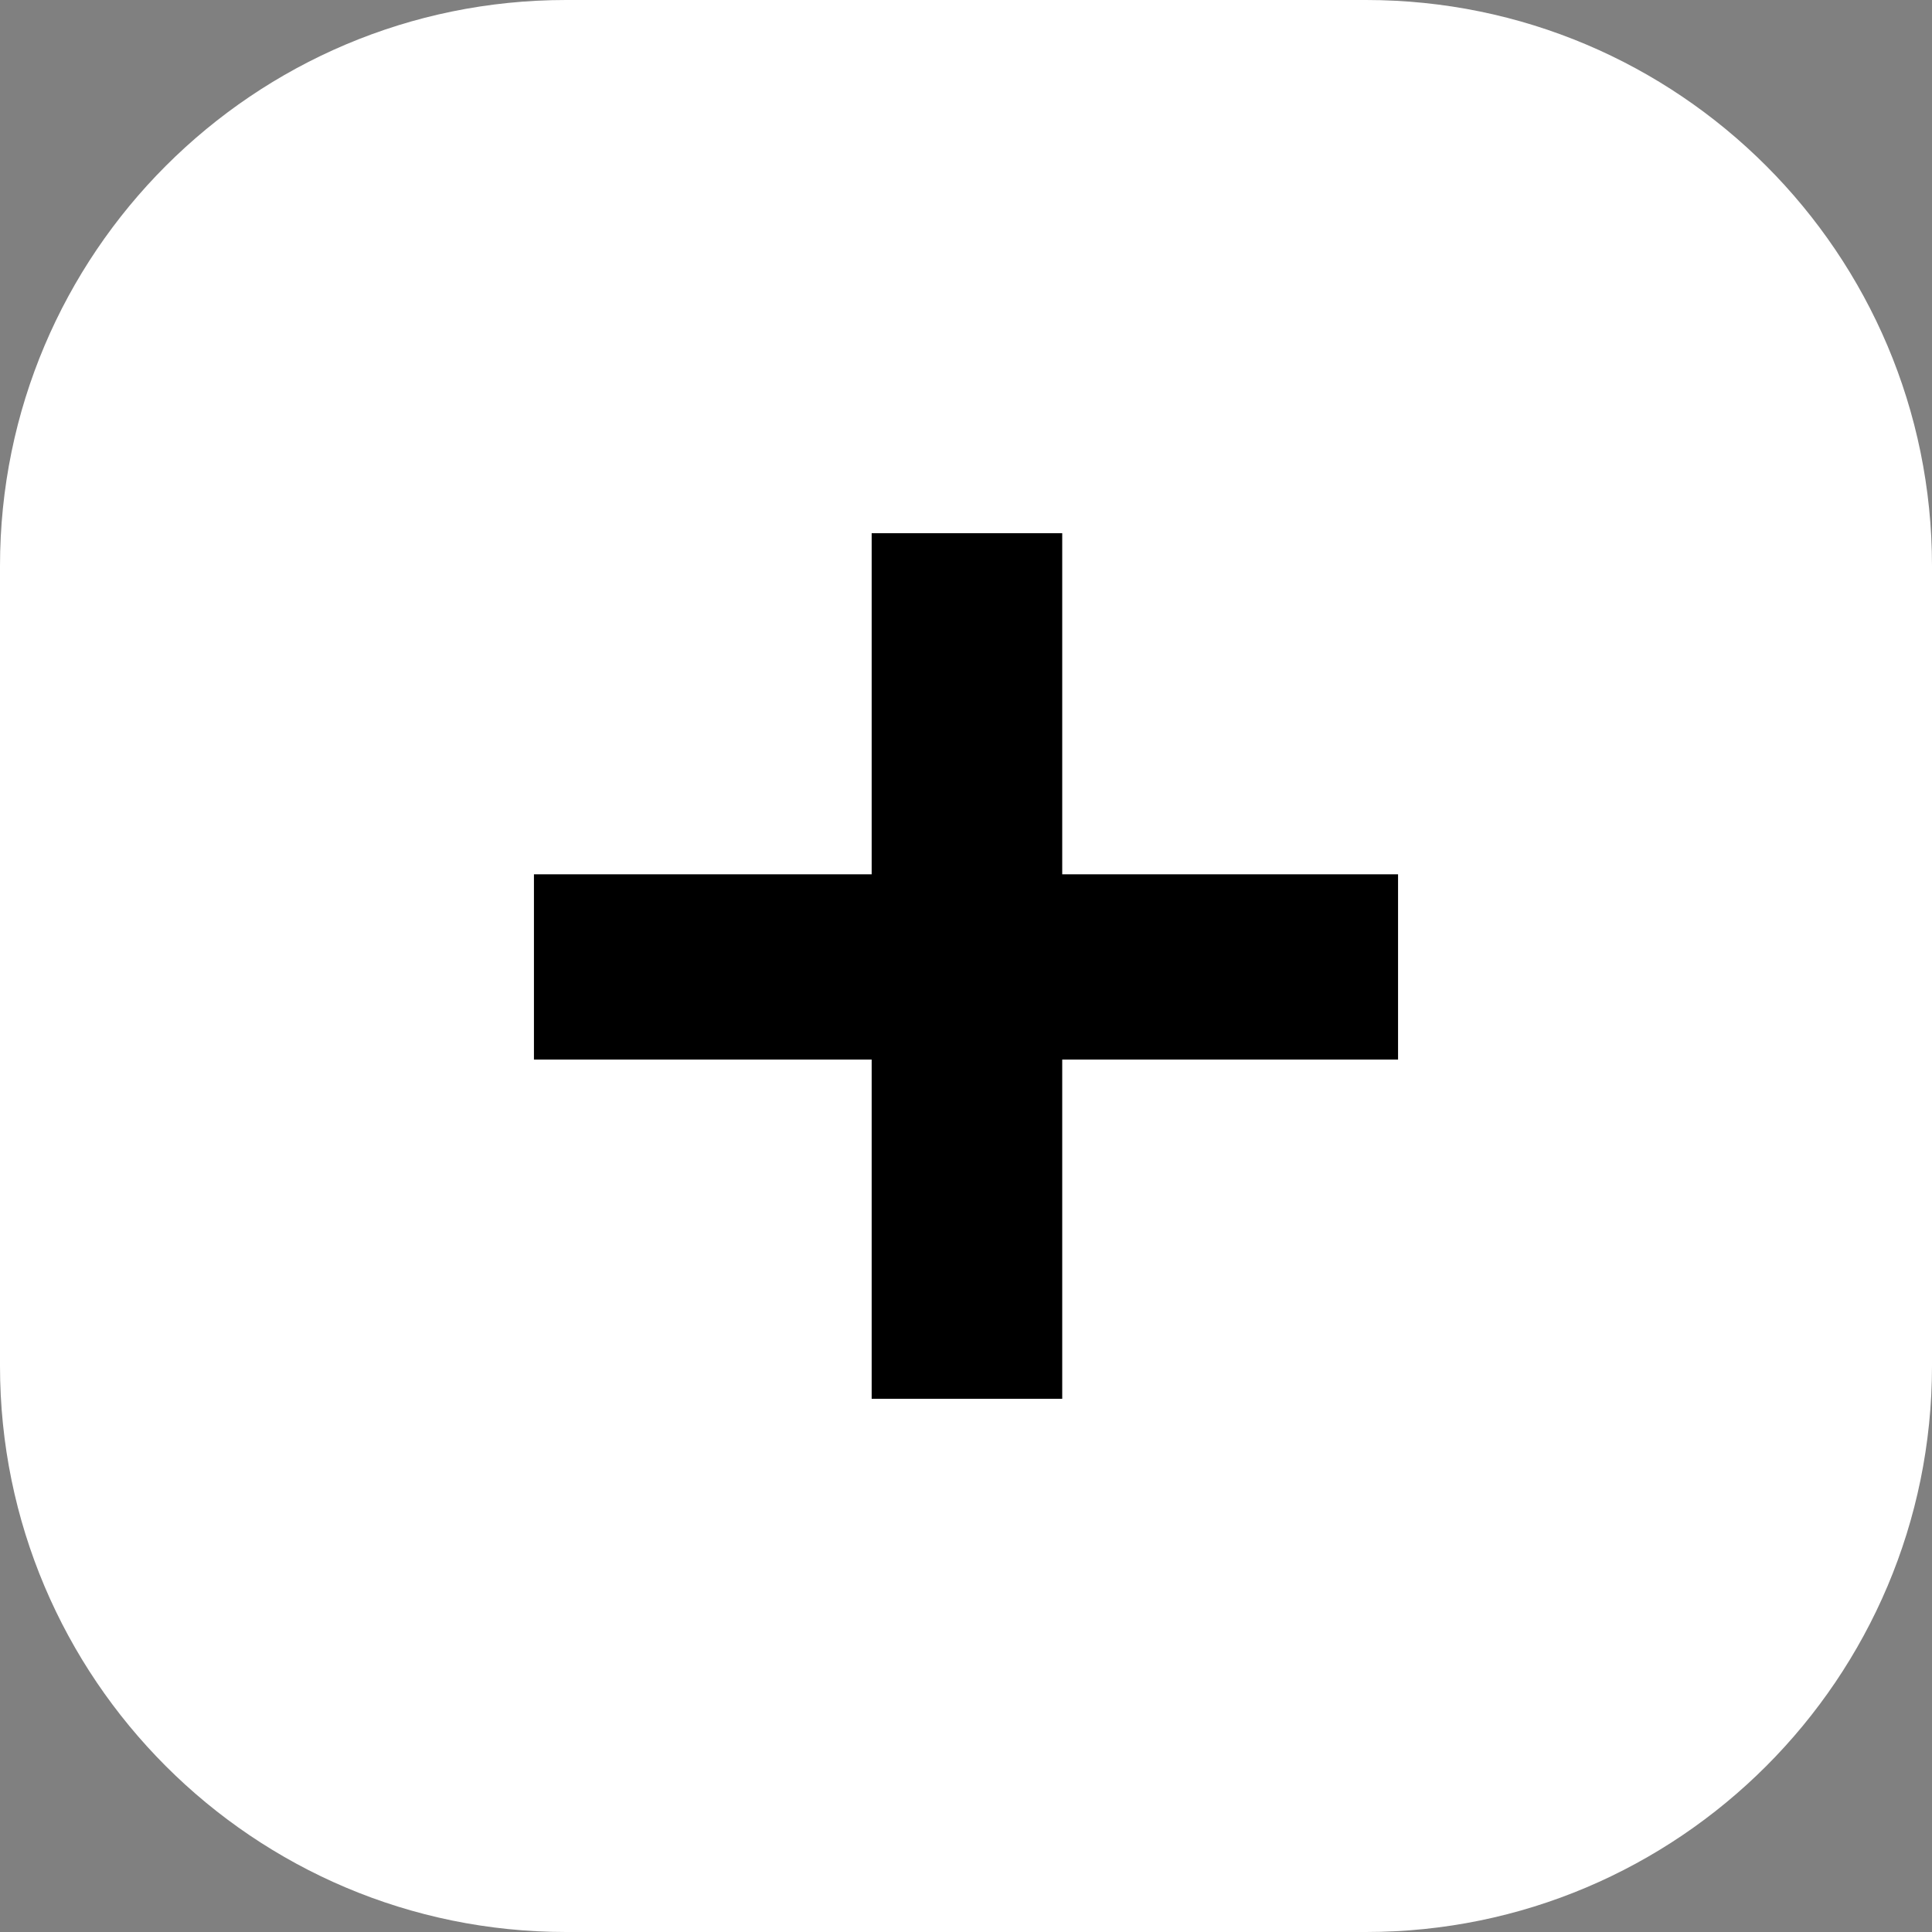 <svg xmlns="http://www.w3.org/2000/svg" id="Layer_2" viewBox="0 0 512 512"><rect x="0" y="0" width="512" height="512" fill="#808080" stroke="none"/><defs><style>      .st0 {        fill: #fff;      }    </style></defs><g id="Icon"><g id="_64"><path class="st0" d="M362,0h-212C67.2,0,0,67.2,0,150v212c0,82.8,67.2,150,150,150h212c82.8,0,150-67.2,150-150v-212C512,67.2,444.8,0,362,0Z"></path></g></g><path d="M281.5,280.8v89.9h-50.5v-89.9h-89.5v-49.1h89.5v-90.4h50.5v90.4h89v49.1h-89Z"></path></svg>